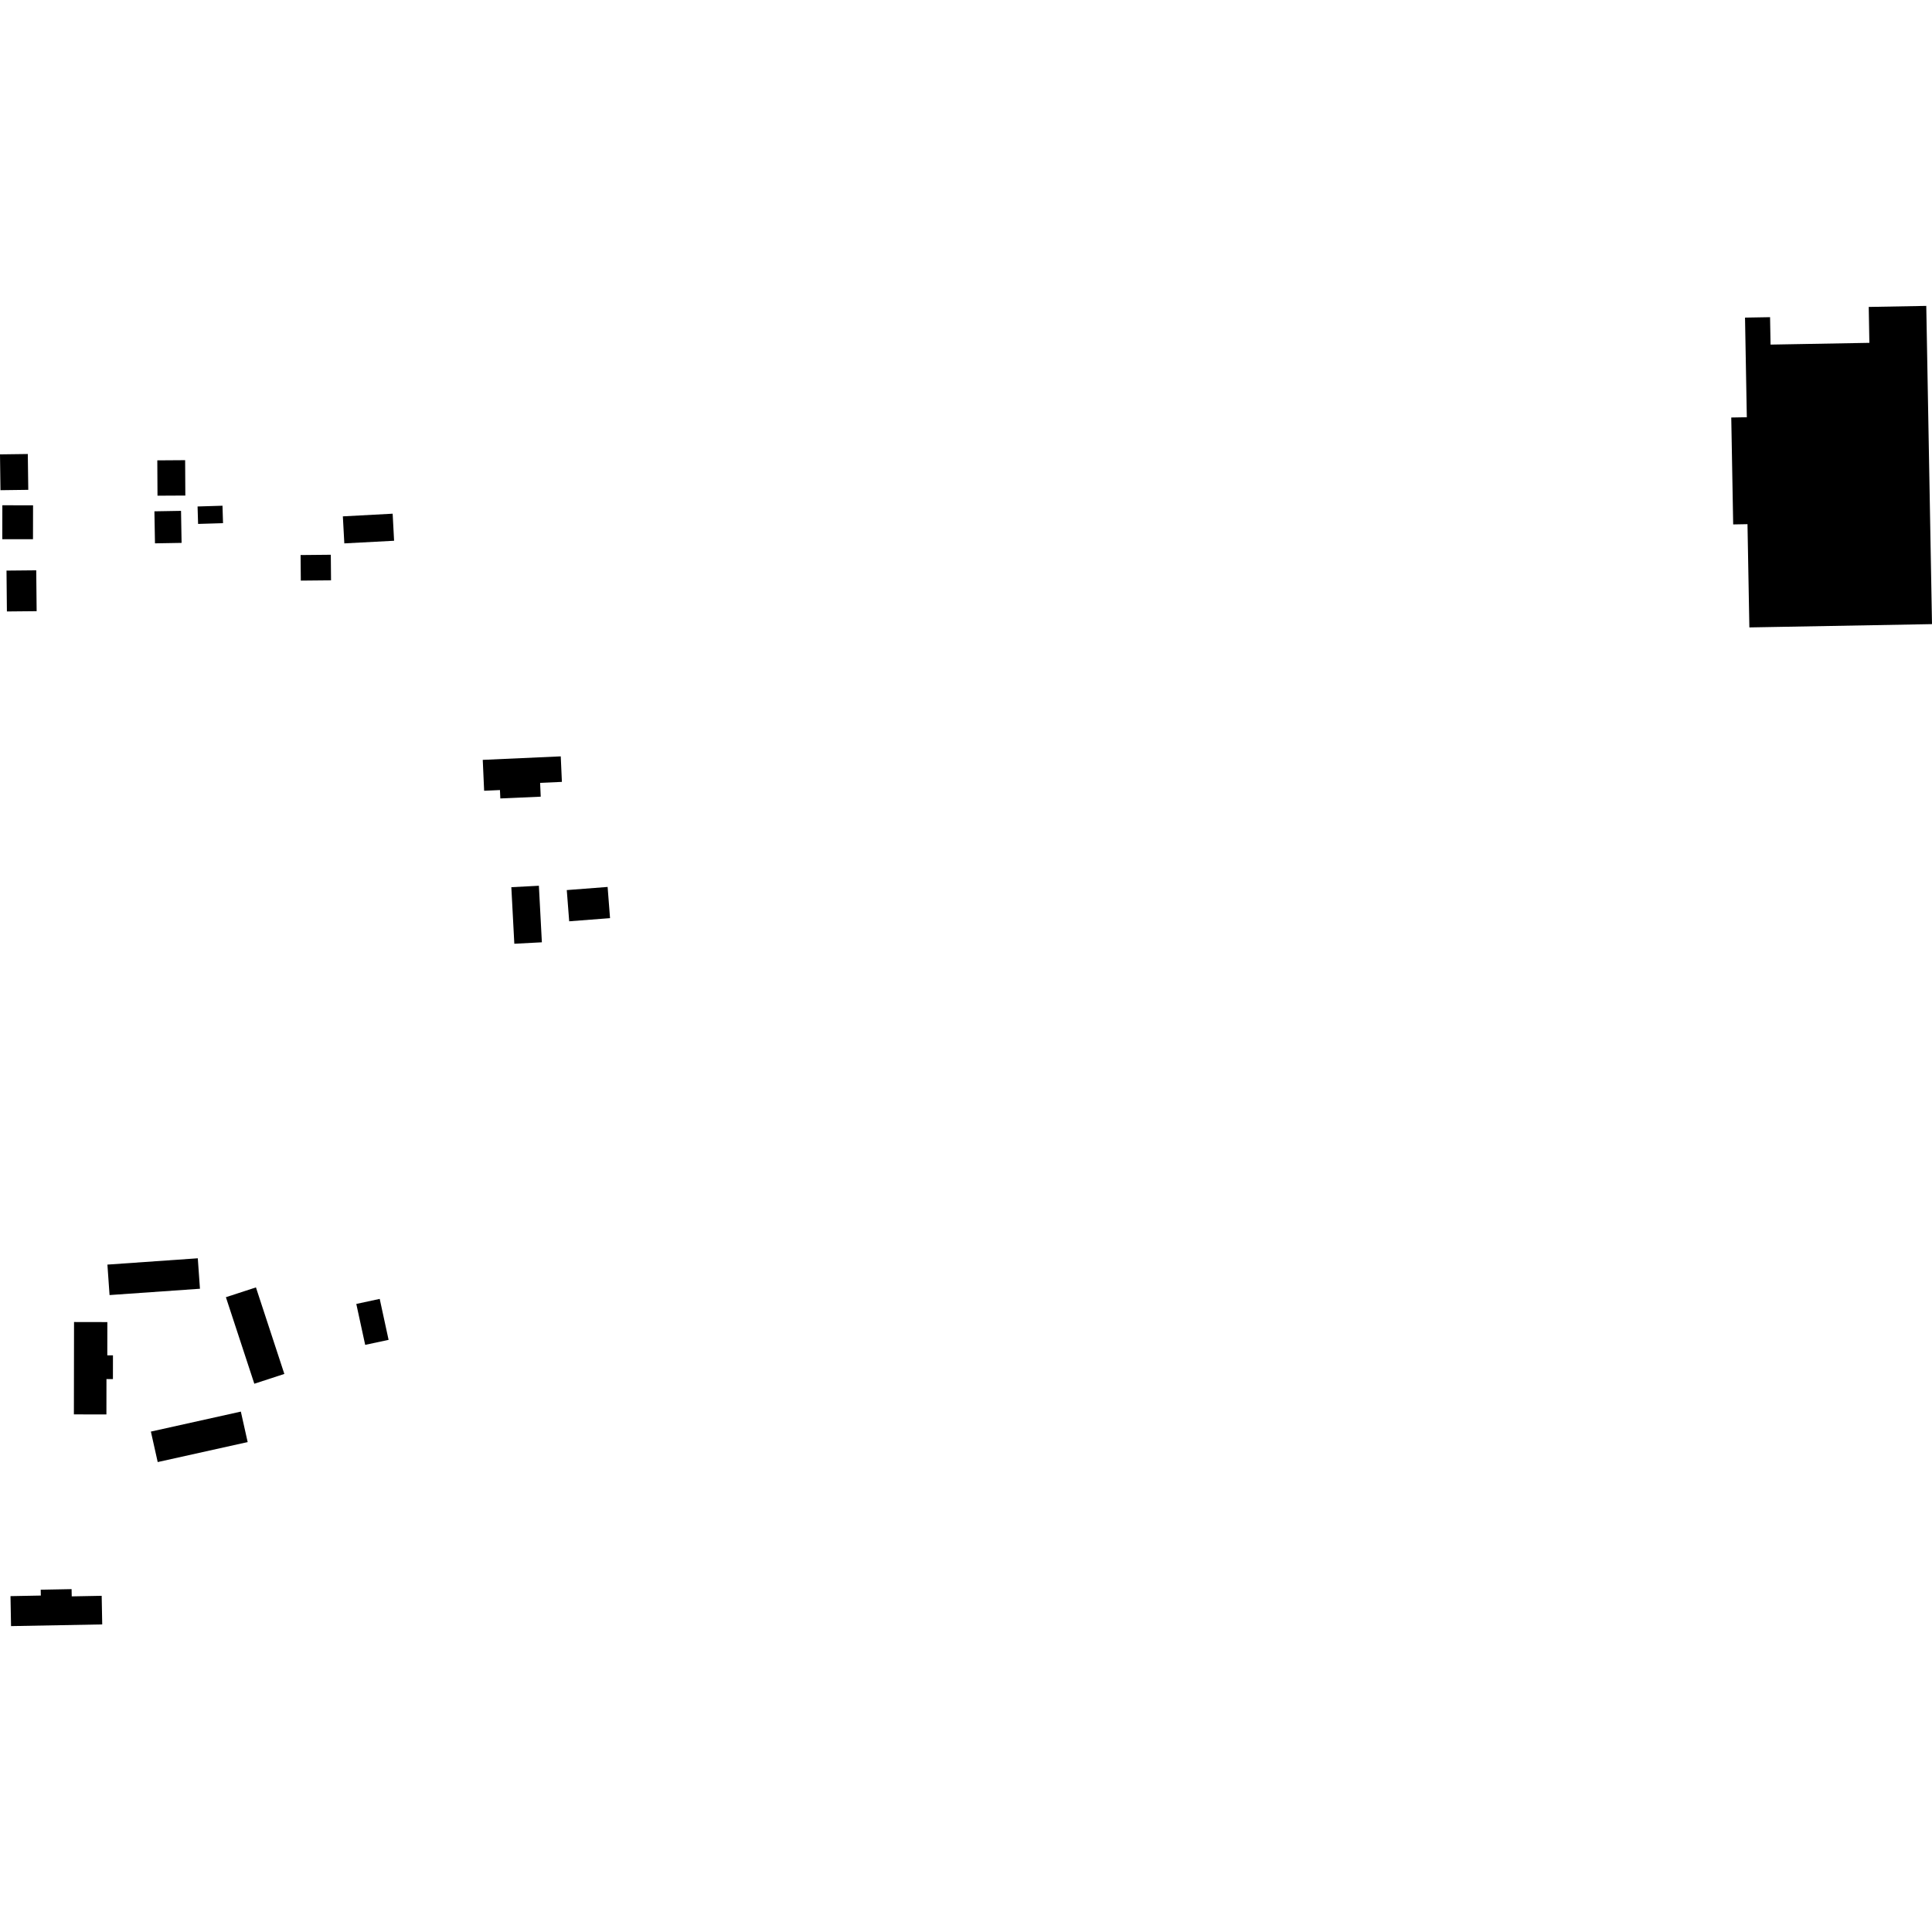 <?xml version="1.0" encoding="utf-8" standalone="no"?>
<!DOCTYPE svg PUBLIC "-//W3C//DTD SVG 1.1//EN"
  "http://www.w3.org/Graphics/SVG/1.1/DTD/svg11.dtd">
<!-- Created with matplotlib (https://matplotlib.org/) -->
<svg height="288pt" version="1.1" viewBox="0 0 288 288" width="288pt" xmlns="http://www.w3.org/2000/svg" xmlns:xlink="http://www.w3.org/1999/xlink">
 <defs>
  <style type="text/css">
*{stroke-linecap:butt;stroke-linejoin:round;}
  </style>
 </defs>
 <g id="figure_1">
  <g id="patch_1">
   <path d="M 0 288 
L 288 288 
L 288 0 
L 0 0 
z
" style="fill:none;opacity:0;"/>
  </g>
  <g id="axes_1">
   <g id="PatchCollection_1">
    <path clip-path="url(#p61ed2c29b8)" d="M 260.127 47.345 
L 263.86 47.28 
L 263.934 51.369 
L 278.664 51.106 
L 278.569 45.754 
L 287.146 45.599 
L 288 93.037 
L 260.774 93.528 
L 260.495 78.137 
L 258.362 78.175 
L 258.076 62.238 
L 260.395 62.197 
L 260.127 47.345 
"/>
    <path clip-path="url(#p61ed2c29b8)" d="M 1.564 237.933 
L 6.085 237.847 
L 6.069 236.975 
L 10.671 236.888 
L 10.693 237.969 
L 15.158 237.884 
L 15.238 242.149 
L 1.646 242.401 
L 1.564 237.933 
"/>
    <path clip-path="url(#p61ed2c29b8)" d="M 33.674 193.372 
L 37.912 206.271 
L 42.387 204.81 
L 38.153 191.911 
L 33.674 193.372 
"/>
    <path clip-path="url(#p61ed2c29b8)" d="M 53.113 194.376 
L 54.438 200.477 
L 57.927 199.73 
L 56.603 193.624 
L 53.113 194.376 
"/>
    <path clip-path="url(#p61ed2c29b8)" d="M 16.012 188.512 
L 16.33 193.053 
L 29.807 192.111 
L 29.485 187.571 
L 16.012 188.512 
"/>
    <path clip-path="url(#p61ed2c29b8)" d="M 22.492 213.405 
L 23.509 217.947 
L 36.919 214.967 
L 35.902 210.425 
L 22.492 213.405 
"/>
    <path clip-path="url(#p61ed2c29b8)" d="M 11.036 197.072 
L 11.014 210.841 
L 15.863 210.847 
L 15.871 205.574 
L 16.833 205.578 
L 16.839 202.039 
L 15.995 202.034 
L 16.003 197.082 
L 11.036 197.072 
"/>
    <path clip-path="url(#p61ed2c29b8)" d="M 76.224 132.252 
L 76.669 140.682 
L 80.776 140.468 
L 80.331 132.037 
L 76.224 132.252 
"/>
    <path clip-path="url(#p61ed2c29b8)" d="M 84.489 132.684 
L 84.849 137.336 
L 90.937 136.866 
L 90.577 132.214 
L 84.489 132.684 
"/>
    <path clip-path="url(#p61ed2c29b8)" d="M 71.963 113.272 
L 83.59 112.75 
L 83.761 116.554 
L 80.514 116.698 
L 80.606 118.758 
L 74.584 119.024 
L 74.527 117.772 
L 72.169 117.878 
L 71.963 113.272 
"/>
    <path clip-path="url(#p61ed2c29b8)" d="M 29.451 75.5 
L 29.529 78.1 
L 33.246 77.988 
L 33.167 75.387 
L 29.451 75.5 
"/>
    <path clip-path="url(#p61ed2c29b8)" d="M 23.019 76.221 
L 23.102 80.995 
L 27.069 80.927 
L 26.986 76.153 
L 23.019 76.221 
"/>
    <path clip-path="url(#p61ed2c29b8)" d="M 23.449 68.625 
L 23.478 73.892 
L 27.627 73.87 
L 27.599 68.597 
L 23.449 68.625 
"/>
    <path clip-path="url(#p61ed2c29b8)" d="M 0.97 85.058 
L 1.029 91.149 
L 5.462 91.107 
L 5.402 85.016 
L 0.97 85.058 
"/>
    <path clip-path="url(#p61ed2c29b8)" d="M -0 67.732 
L 0.07 73.073 
L 4.215 73.019 
L 4.145 67.678 
L -0 67.732 
"/>
    <path clip-path="url(#p61ed2c29b8)" d="M 51.109 76.973 
L 51.328 81.001 
L 58.746 80.609 
L 58.532 76.576 
L 51.109 76.973 
"/>
    <path clip-path="url(#p61ed2c29b8)" d="M 44.808 82.74 
L 44.842 86.551 
L 49.347 86.508 
L 49.313 82.697 
L 44.808 82.74 
"/>
    <path clip-path="url(#p61ed2c29b8)" d="M 0.35 75.318 
L 0.343 80.377 
L 4.917 80.381 
L 4.928 75.328 
L 0.35 75.318 
"/>
   </g>
  </g>
 </g>
 <defs>
  <clipPath id="p61ed2c29b8">
   <rect height="196.803" width="288" x="0" y="45.599"/>
  </clipPath>
 </defs>
</svg>

